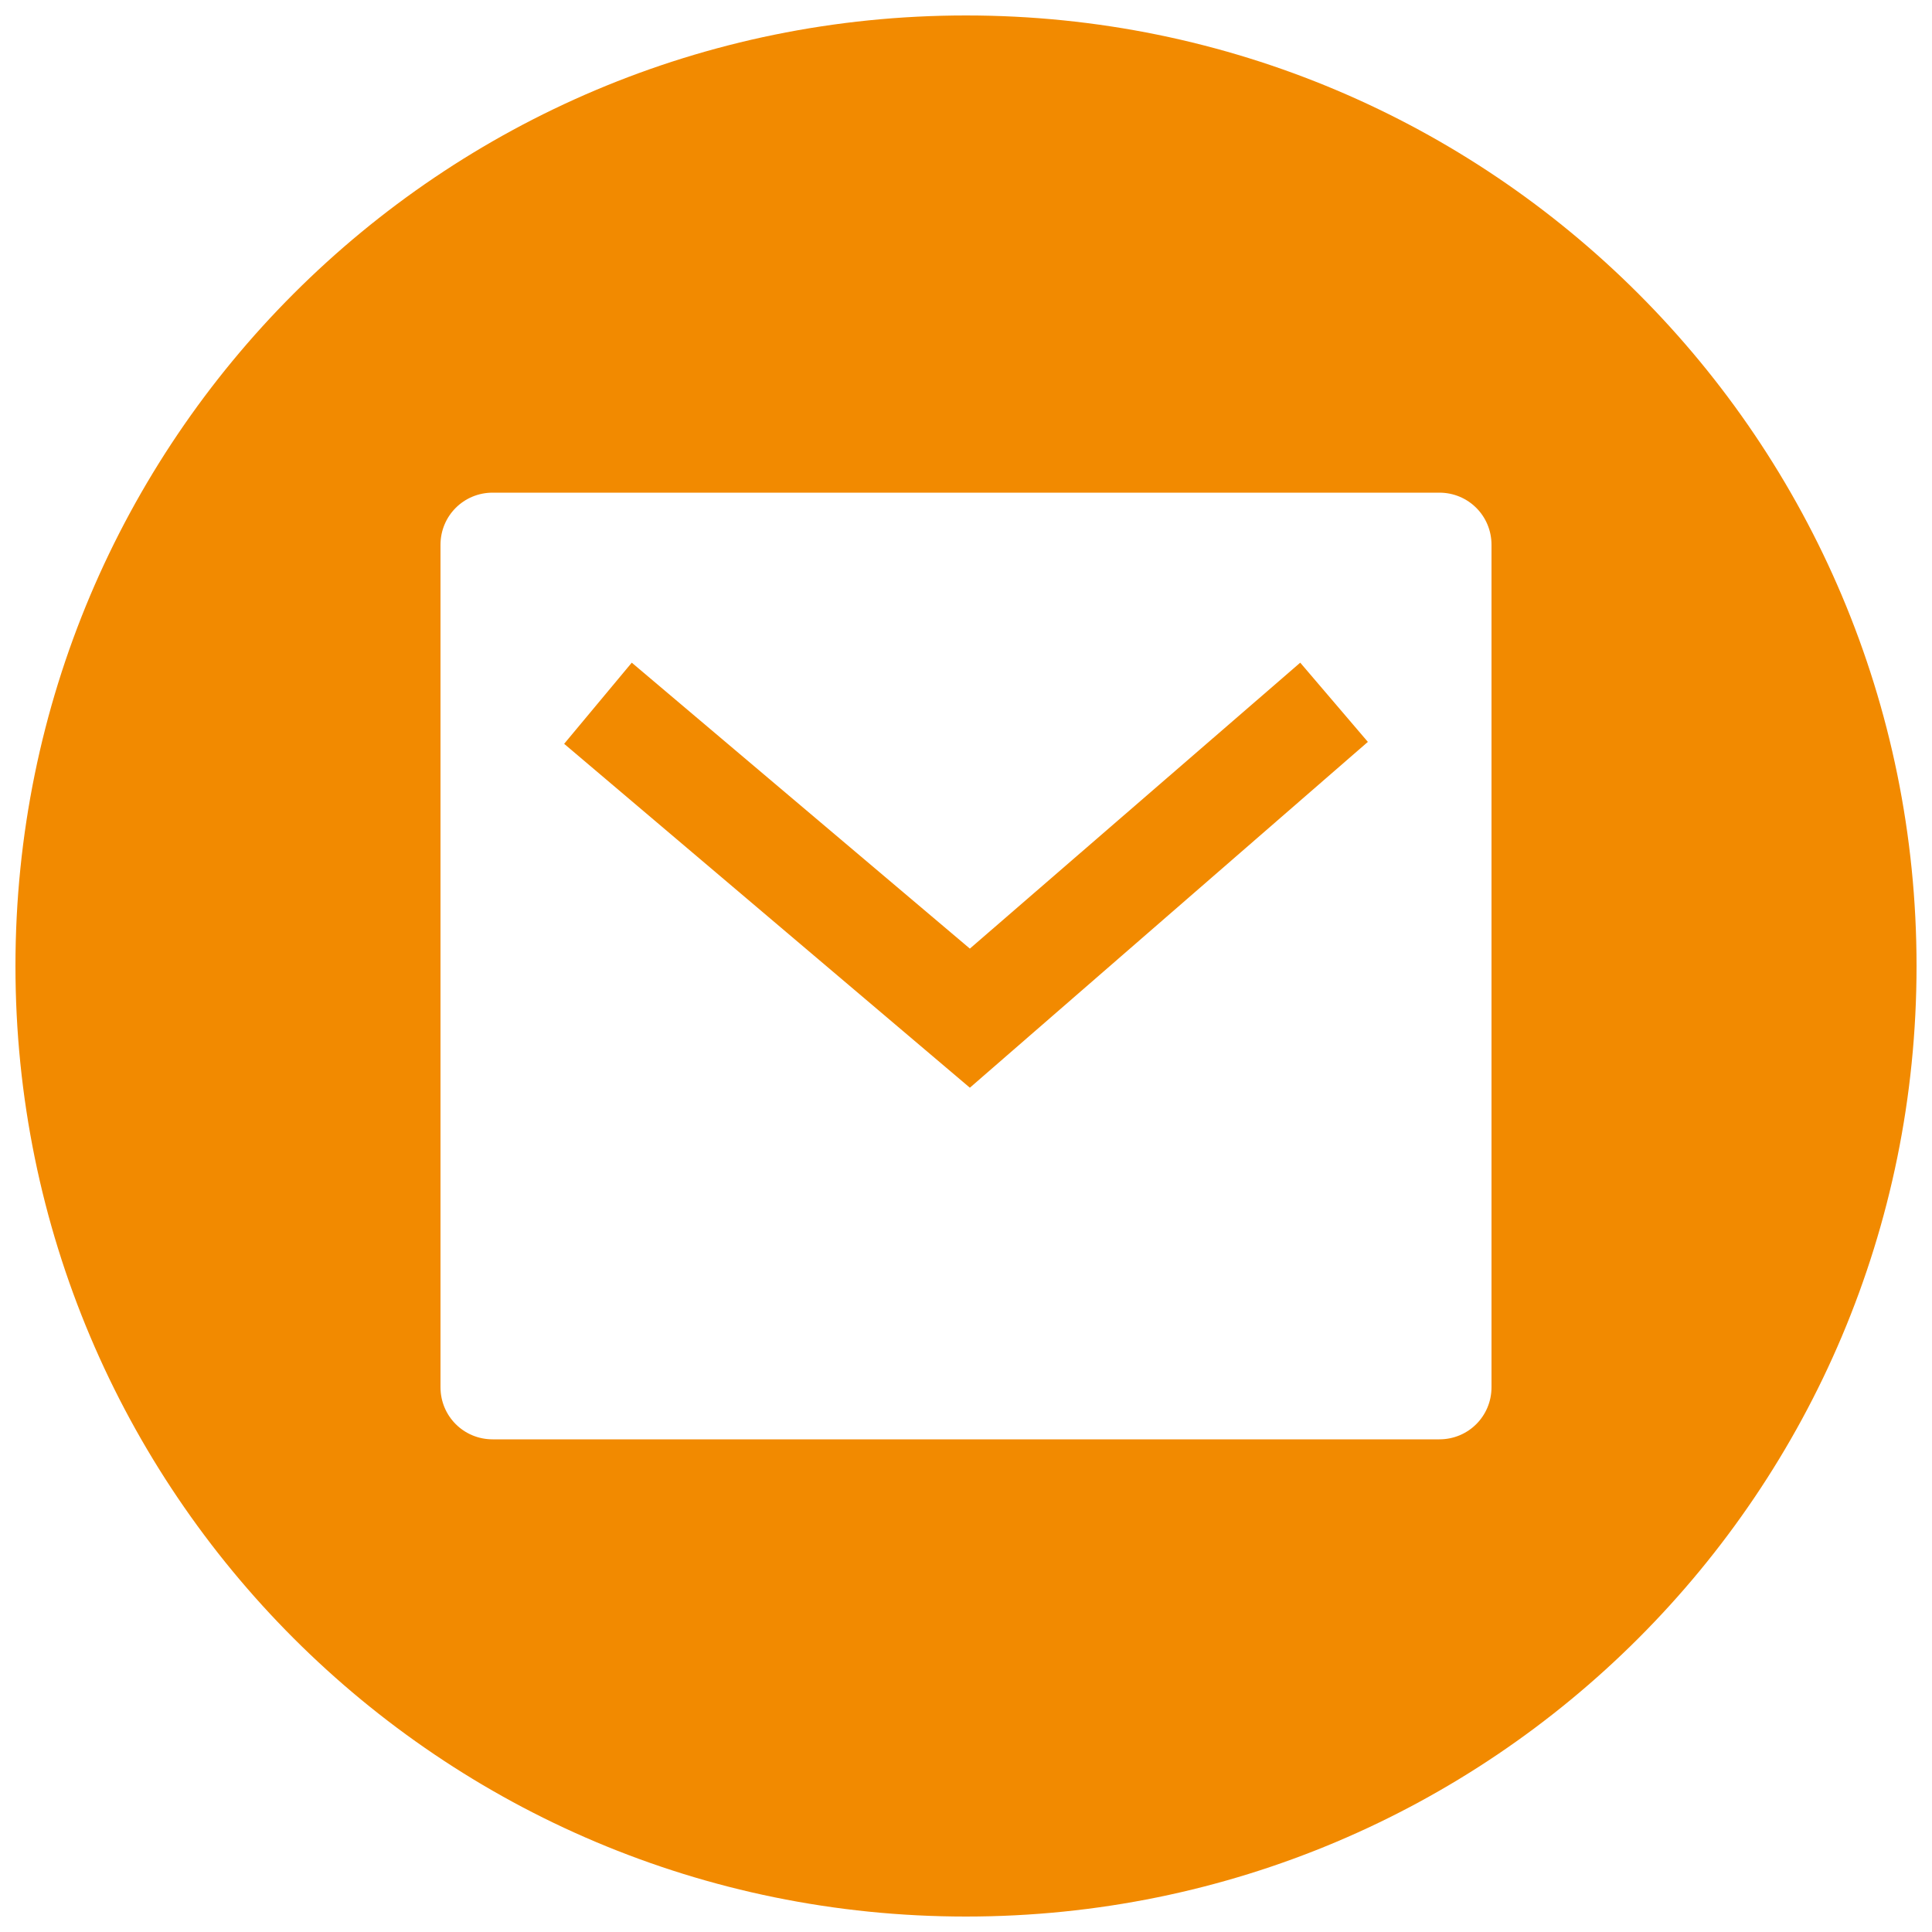 <?xml version="1.0" encoding="UTF-8"?> <svg xmlns="http://www.w3.org/2000/svg" xmlns:xlink="http://www.w3.org/1999/xlink" version="1.1" id="Laag_1" x="0px" y="0px" viewBox="0 0 100 100" style="enable-background:new 0 0 100 100;" xml:space="preserve"> <style type="text/css"> .st0{fill:#F28A00;} </style> <g> <polygon class="st0" points="50.2,49.1 32.7,34.3 29.2,38.5 50.2,56.3 70.8,38.4 67.3,34.3 "></polygon> <path class="st0" d="M50,0.8C22.8,0.8,0.8,22.8,0.8,50c0,27.2,22,49.2,49.2,49.2s49.2-22,49.2-49.2C99.2,22.8,77.2,0.8,50,0.8z M77.2,71.8c0,1.5-1.2,2.7-2.7,2.7h-49c-1.5,0-2.7-1.2-2.7-2.7V28.2c0-1.5,1.2-2.7,2.7-2.7h49c1.5,0,2.7,1.2,2.7,2.7V71.8z"></path> </g> </svg> 